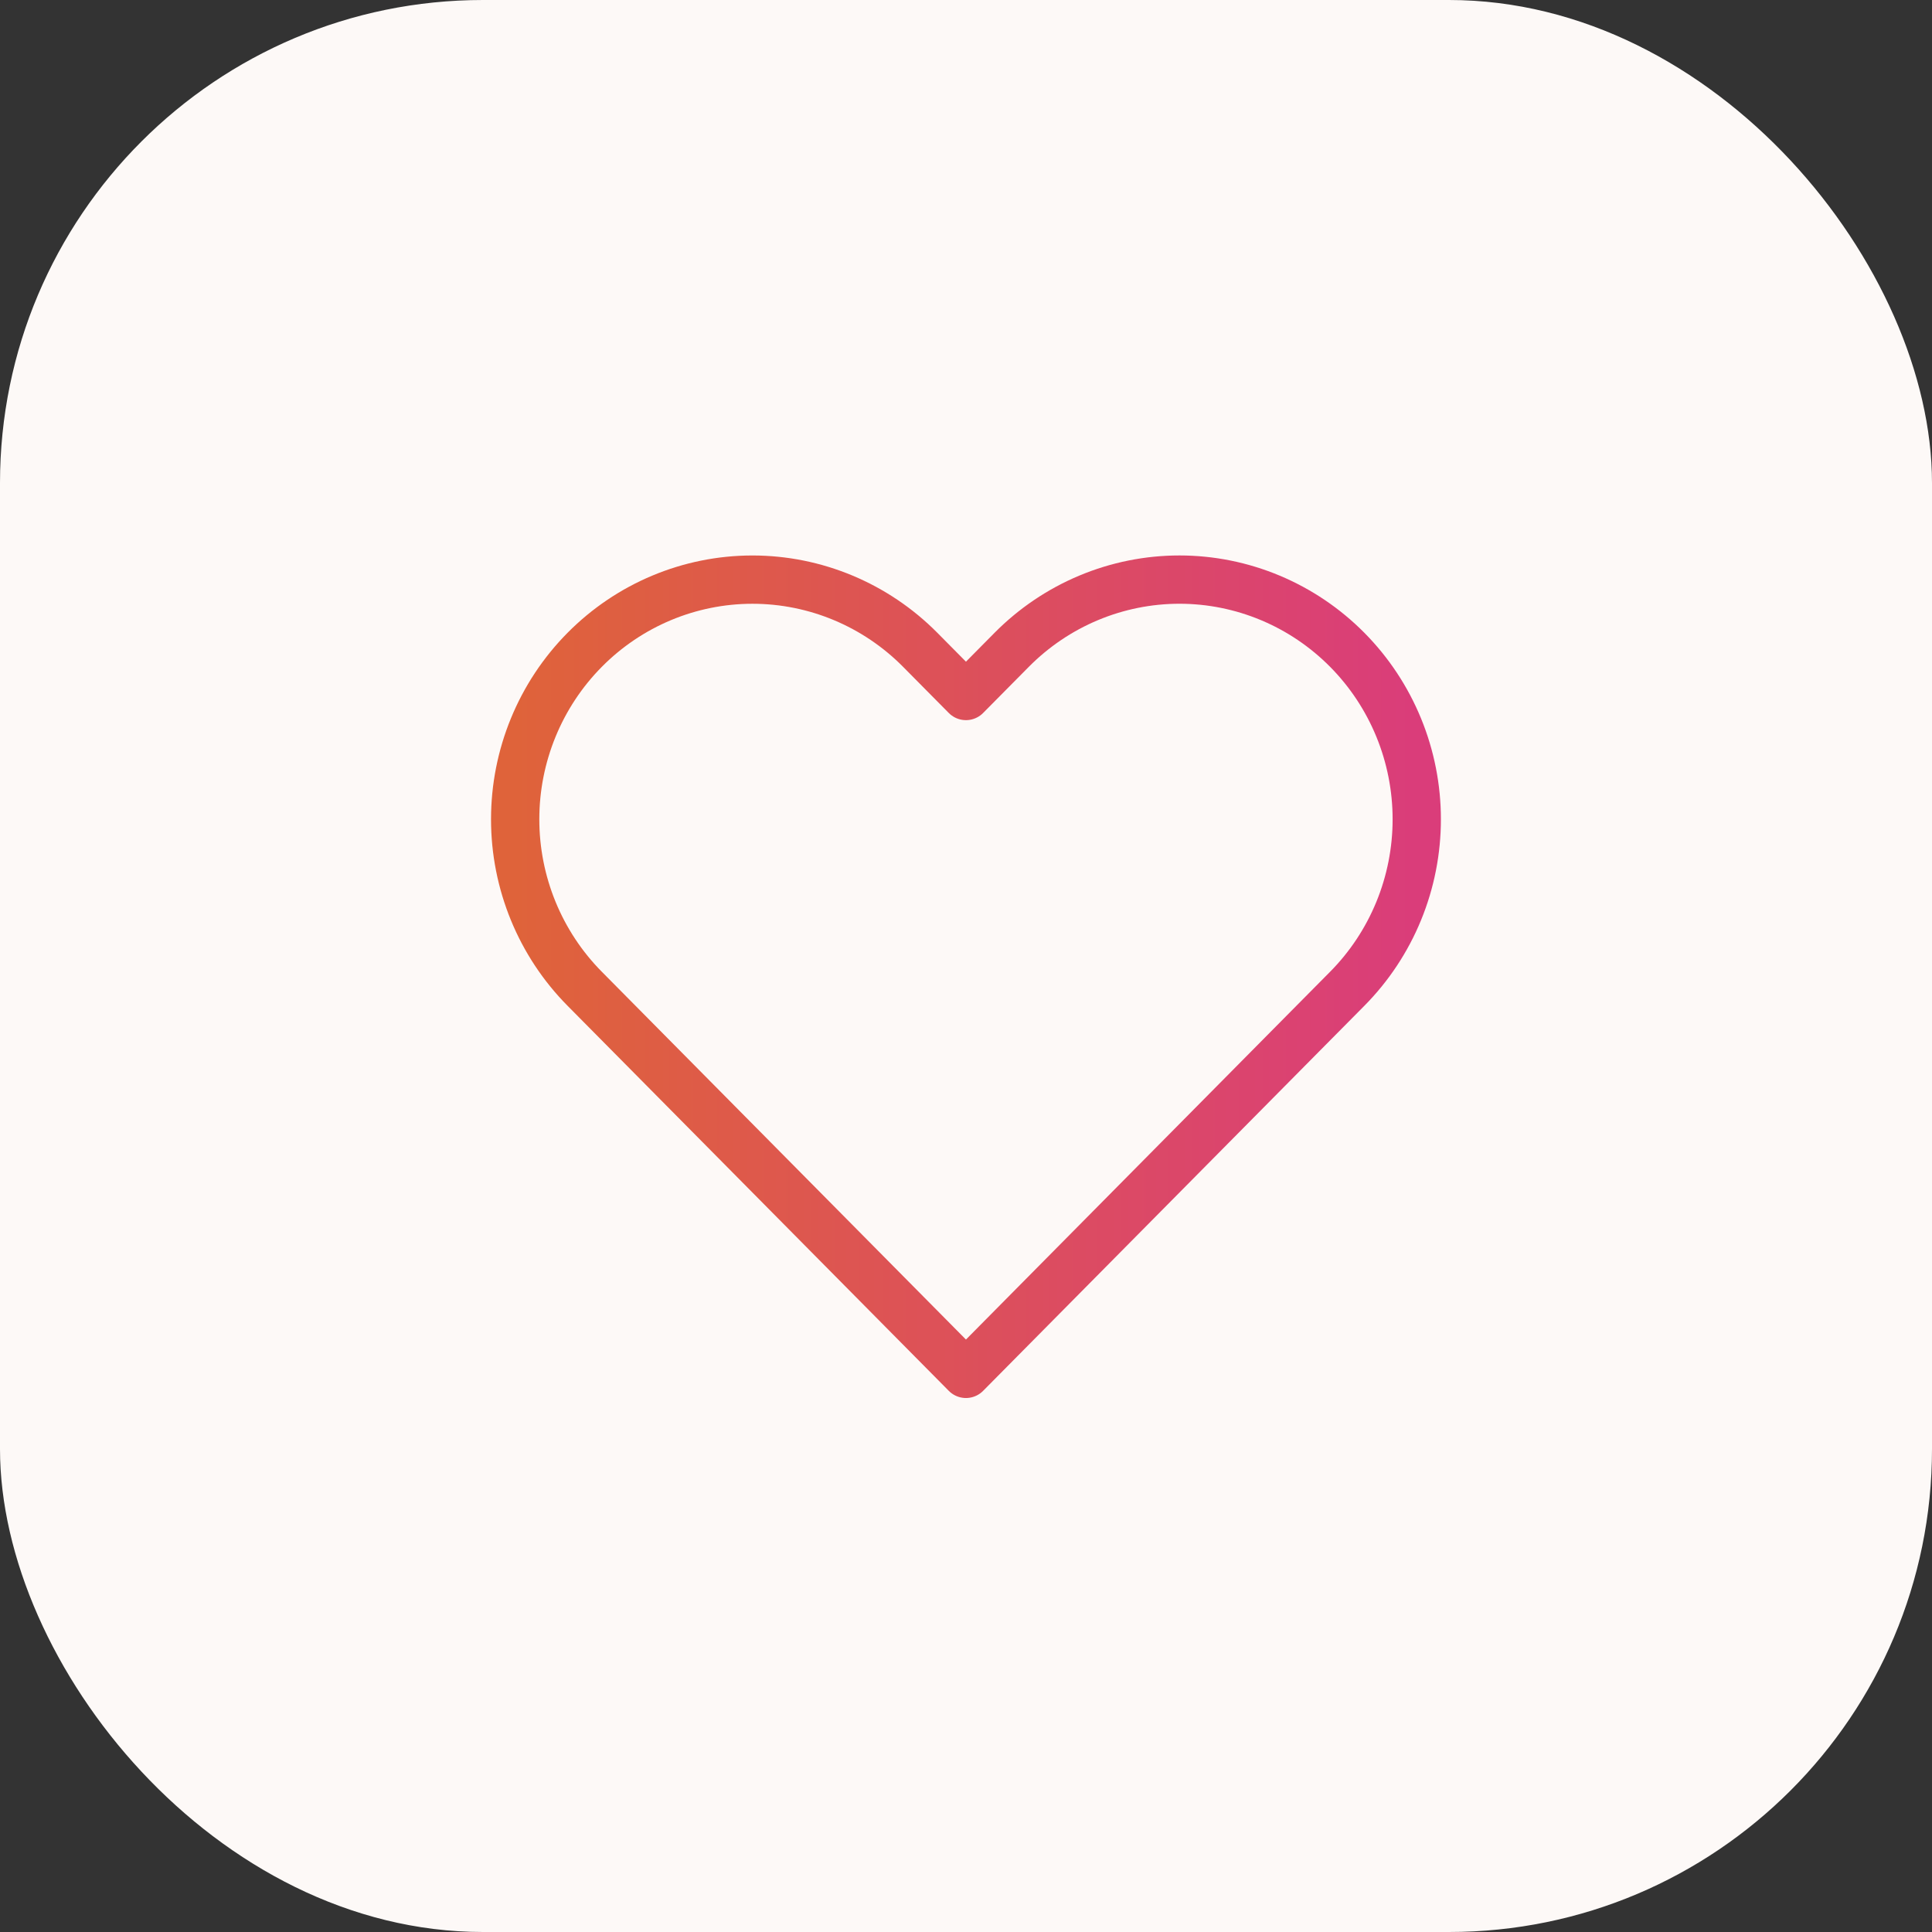 <?xml version="1.0" encoding="UTF-8"?> <svg xmlns="http://www.w3.org/2000/svg" width="80" height="80" viewBox="0 0 80 80" fill="none"><rect x="0" y="0" width="80" height="80" fill="#333333" stroke="none"/><rect width="80" height="80" rx="20" fill="#FDF9F7"></rect><path d="M55.787 26.908C54.874 25.986 53.791 25.255 52.599 24.756C51.407 24.257 50.129 24 48.839 24C47.549 24 46.271 24.257 45.079 24.756C43.887 25.255 42.804 25.986 41.891 26.908L39.998 28.82L38.105 26.908C36.262 25.047 33.763 24.001 31.157 24.001C28.552 24.001 26.052 25.047 24.21 26.908C22.367 28.769 21.332 31.293 21.332 33.925C21.332 36.557 22.367 39.081 24.21 40.942L26.103 42.854L39.998 56.889L53.893 42.854L55.787 40.942C56.699 40.021 57.423 38.927 57.917 37.723C58.411 36.519 58.665 35.228 58.665 33.925C58.665 32.622 58.411 31.331 57.917 30.127C57.423 28.923 56.699 27.829 55.787 26.908Z" stroke="white" stroke-width="2" stroke-linecap="round" stroke-linejoin="round"></path><path d="M55.787 26.908C54.874 25.986 53.791 25.255 52.599 24.756C51.407 24.257 50.129 24 48.839 24C47.549 24 46.271 24.257 45.079 24.756C43.887 25.255 42.804 25.986 41.891 26.908L39.998 28.82L38.105 26.908C36.262 25.047 33.763 24.001 31.157 24.001C28.552 24.001 26.052 25.047 24.21 26.908C22.367 28.769 21.332 31.293 21.332 33.925C21.332 36.557 22.367 39.081 24.21 40.942L26.103 42.854L39.998 56.889L53.893 42.854L55.787 40.942C56.699 40.021 57.423 38.927 57.917 37.723C58.411 36.519 58.665 35.228 58.665 33.925C58.665 32.622 58.411 31.331 57.917 30.127C57.423 28.923 56.699 27.829 55.787 26.908Z" stroke="url(#paint0_linear_166_945)" stroke-width="2" stroke-linecap="round" stroke-linejoin="round"></path><defs><linearGradient id="paint0_linear_166_945" x1="21.332" y1="56.889" x2="58.665" y2="56.889" gradientUnits="userSpaceOnUse"><stop stop-color="#DF633A"></stop><stop offset="1" stop-color="#DA3D7A"></stop></linearGradient></defs></svg> 